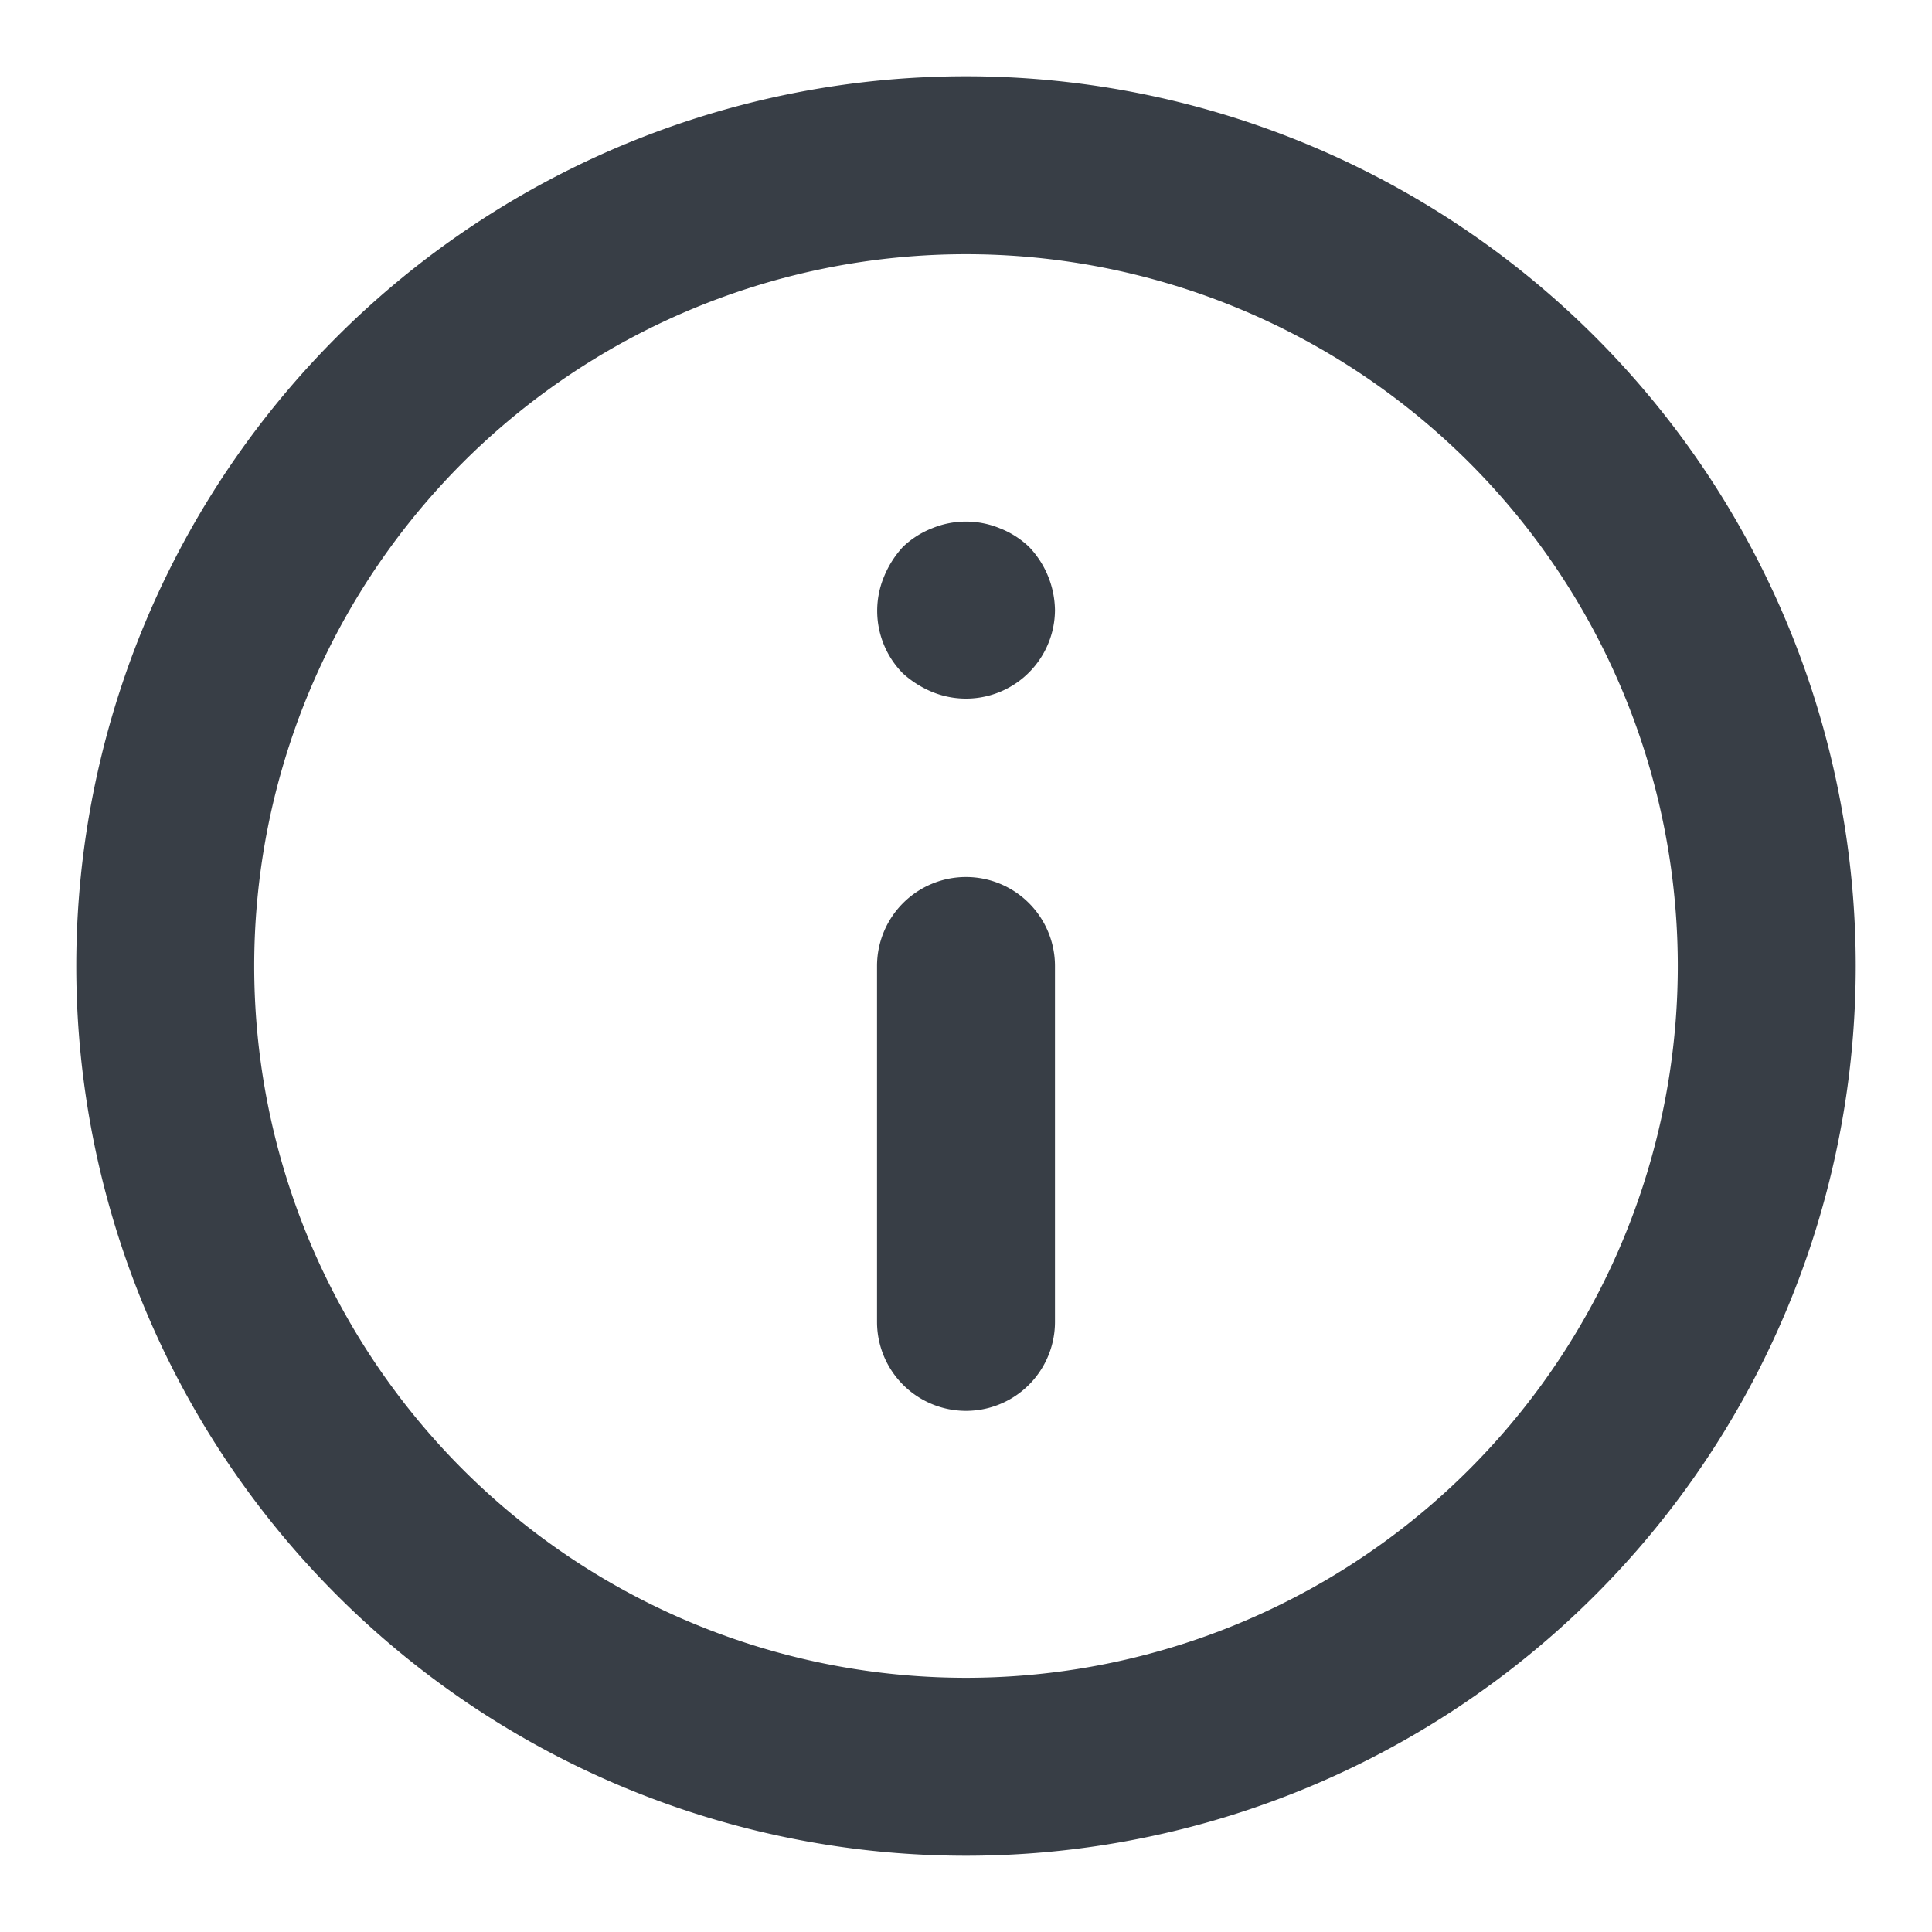 <svg width="19" height="19" fill="none" xmlns="http://www.w3.org/2000/svg"><path d="M9.5 8.625a.875.875 0 0 0-.875.875V13a.875.875 0 1 0 1.75 0V9.5a.875.875 0 0 0-.875-.875Zm.332-3.43a.875.875 0 0 0-.665 0 .875.875 0 0 0-.288.184c-.078.085-.14.182-.184.289a.875.875 0 0 0 .184.954c.085.077.182.139.289.183A.875.875 0 0 0 10.375 6a.919.919 0 0 0-.254-.621.876.876 0 0 0-.289-.184ZM9.5.75a8.75 8.75 0 1 0 0 17.5 8.75 8.75 0 0 0 0-17.5Zm0 15.75a7 7 0 1 1 0-14 7 7 0 0 1 0 14Z" fill="#383E46"/></svg>